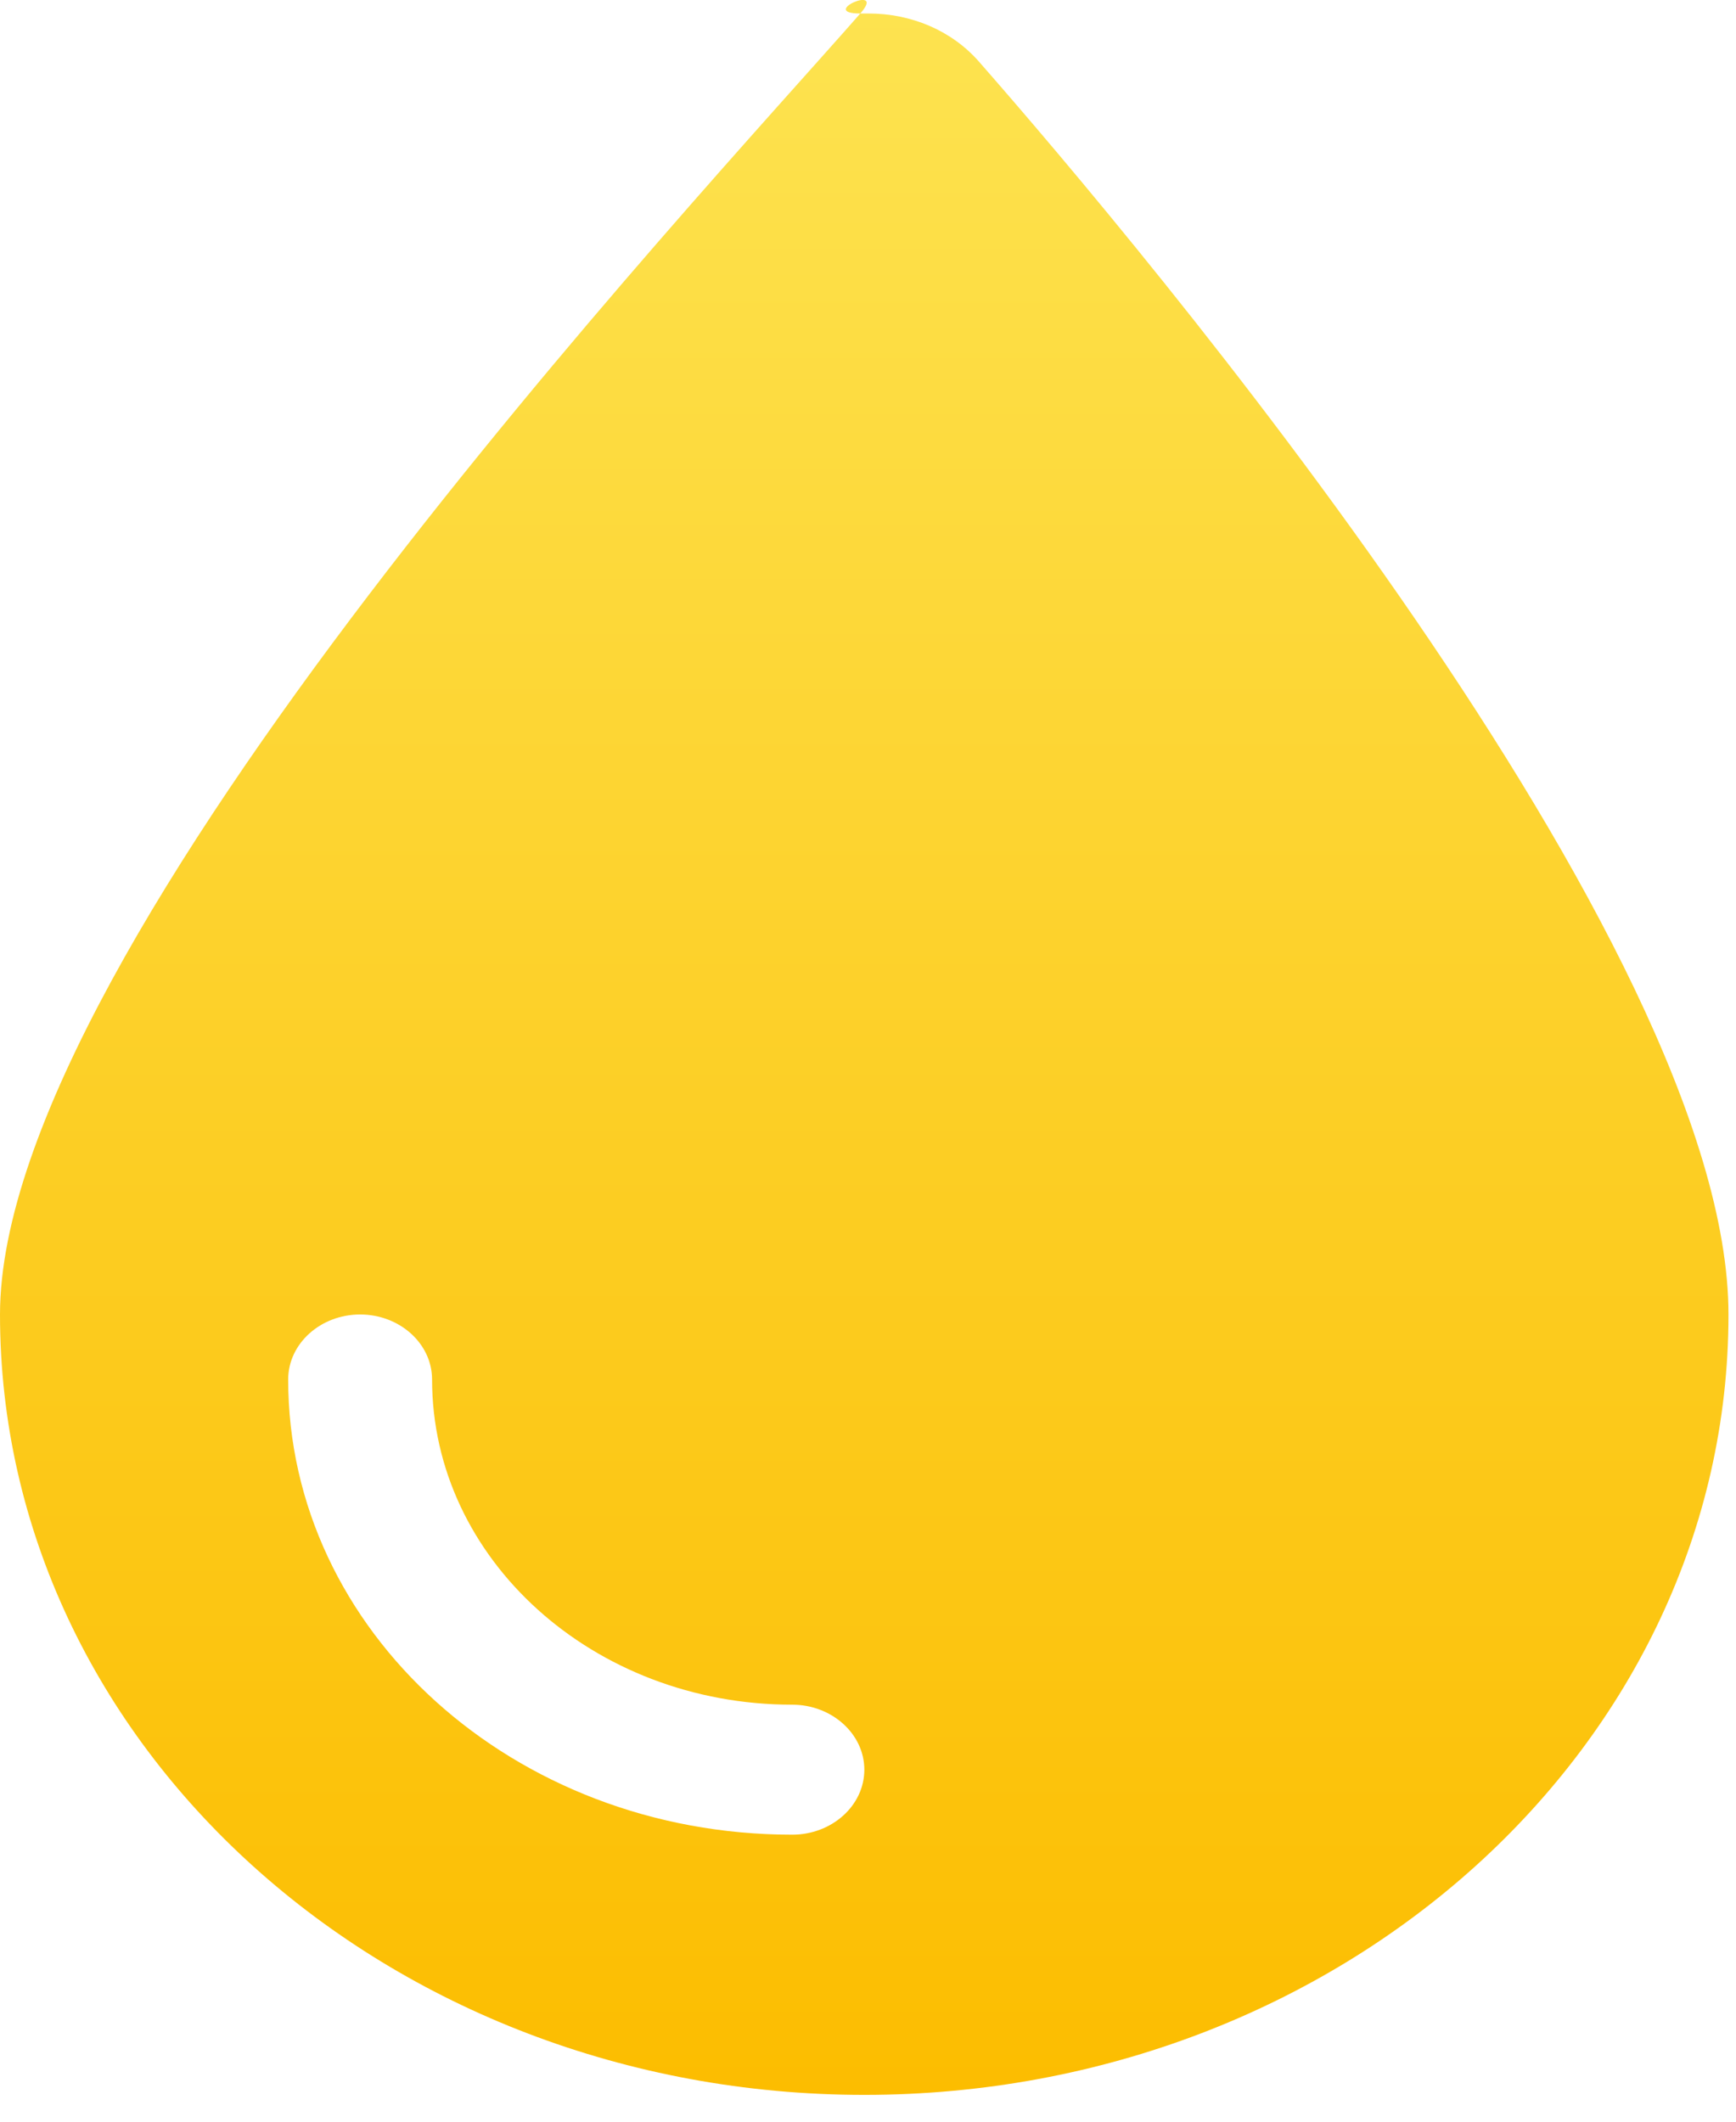 <svg width="9" height="11" viewBox="0 0 9 11" fill="none" xmlns="http://www.w3.org/2000/svg">
<path d="M4.481 10.861C2.007 10.861 0 9.049 0 6.815C0 4.892 3.61 1.04 4.46 0.07C4.236 0.07 4.6 -0.088 4.46 0.07H4.502C4.726 0.07 4.933 0.159 5.073 0.317C5.923 1.286 8.961 4.892 8.961 6.815C8.961 9.049 6.954 10.861 4.481 10.861ZM2.24 7.152C2.24 6.966 2.072 6.815 1.867 6.815C1.662 6.815 1.494 6.966 1.494 7.152C1.494 8.456 2.663 9.512 4.107 9.512C4.313 9.512 4.481 9.361 4.481 9.175C4.481 8.99 4.313 8.838 4.107 8.838C3.076 8.838 2.24 8.083 2.24 7.152Z" fill="url(#paint0_linear_182_385)"/>
<defs>
<linearGradient id="paint0_linear_182_385" x1="4.481" y1="0" x2="4.481" y2="10.861" gradientUnits="userSpaceOnUse">
<stop stop-color="#fde350"/>
<stop offset="1" stop-color="#fcbd00"/>
</linearGradient>
</defs>
</svg>
